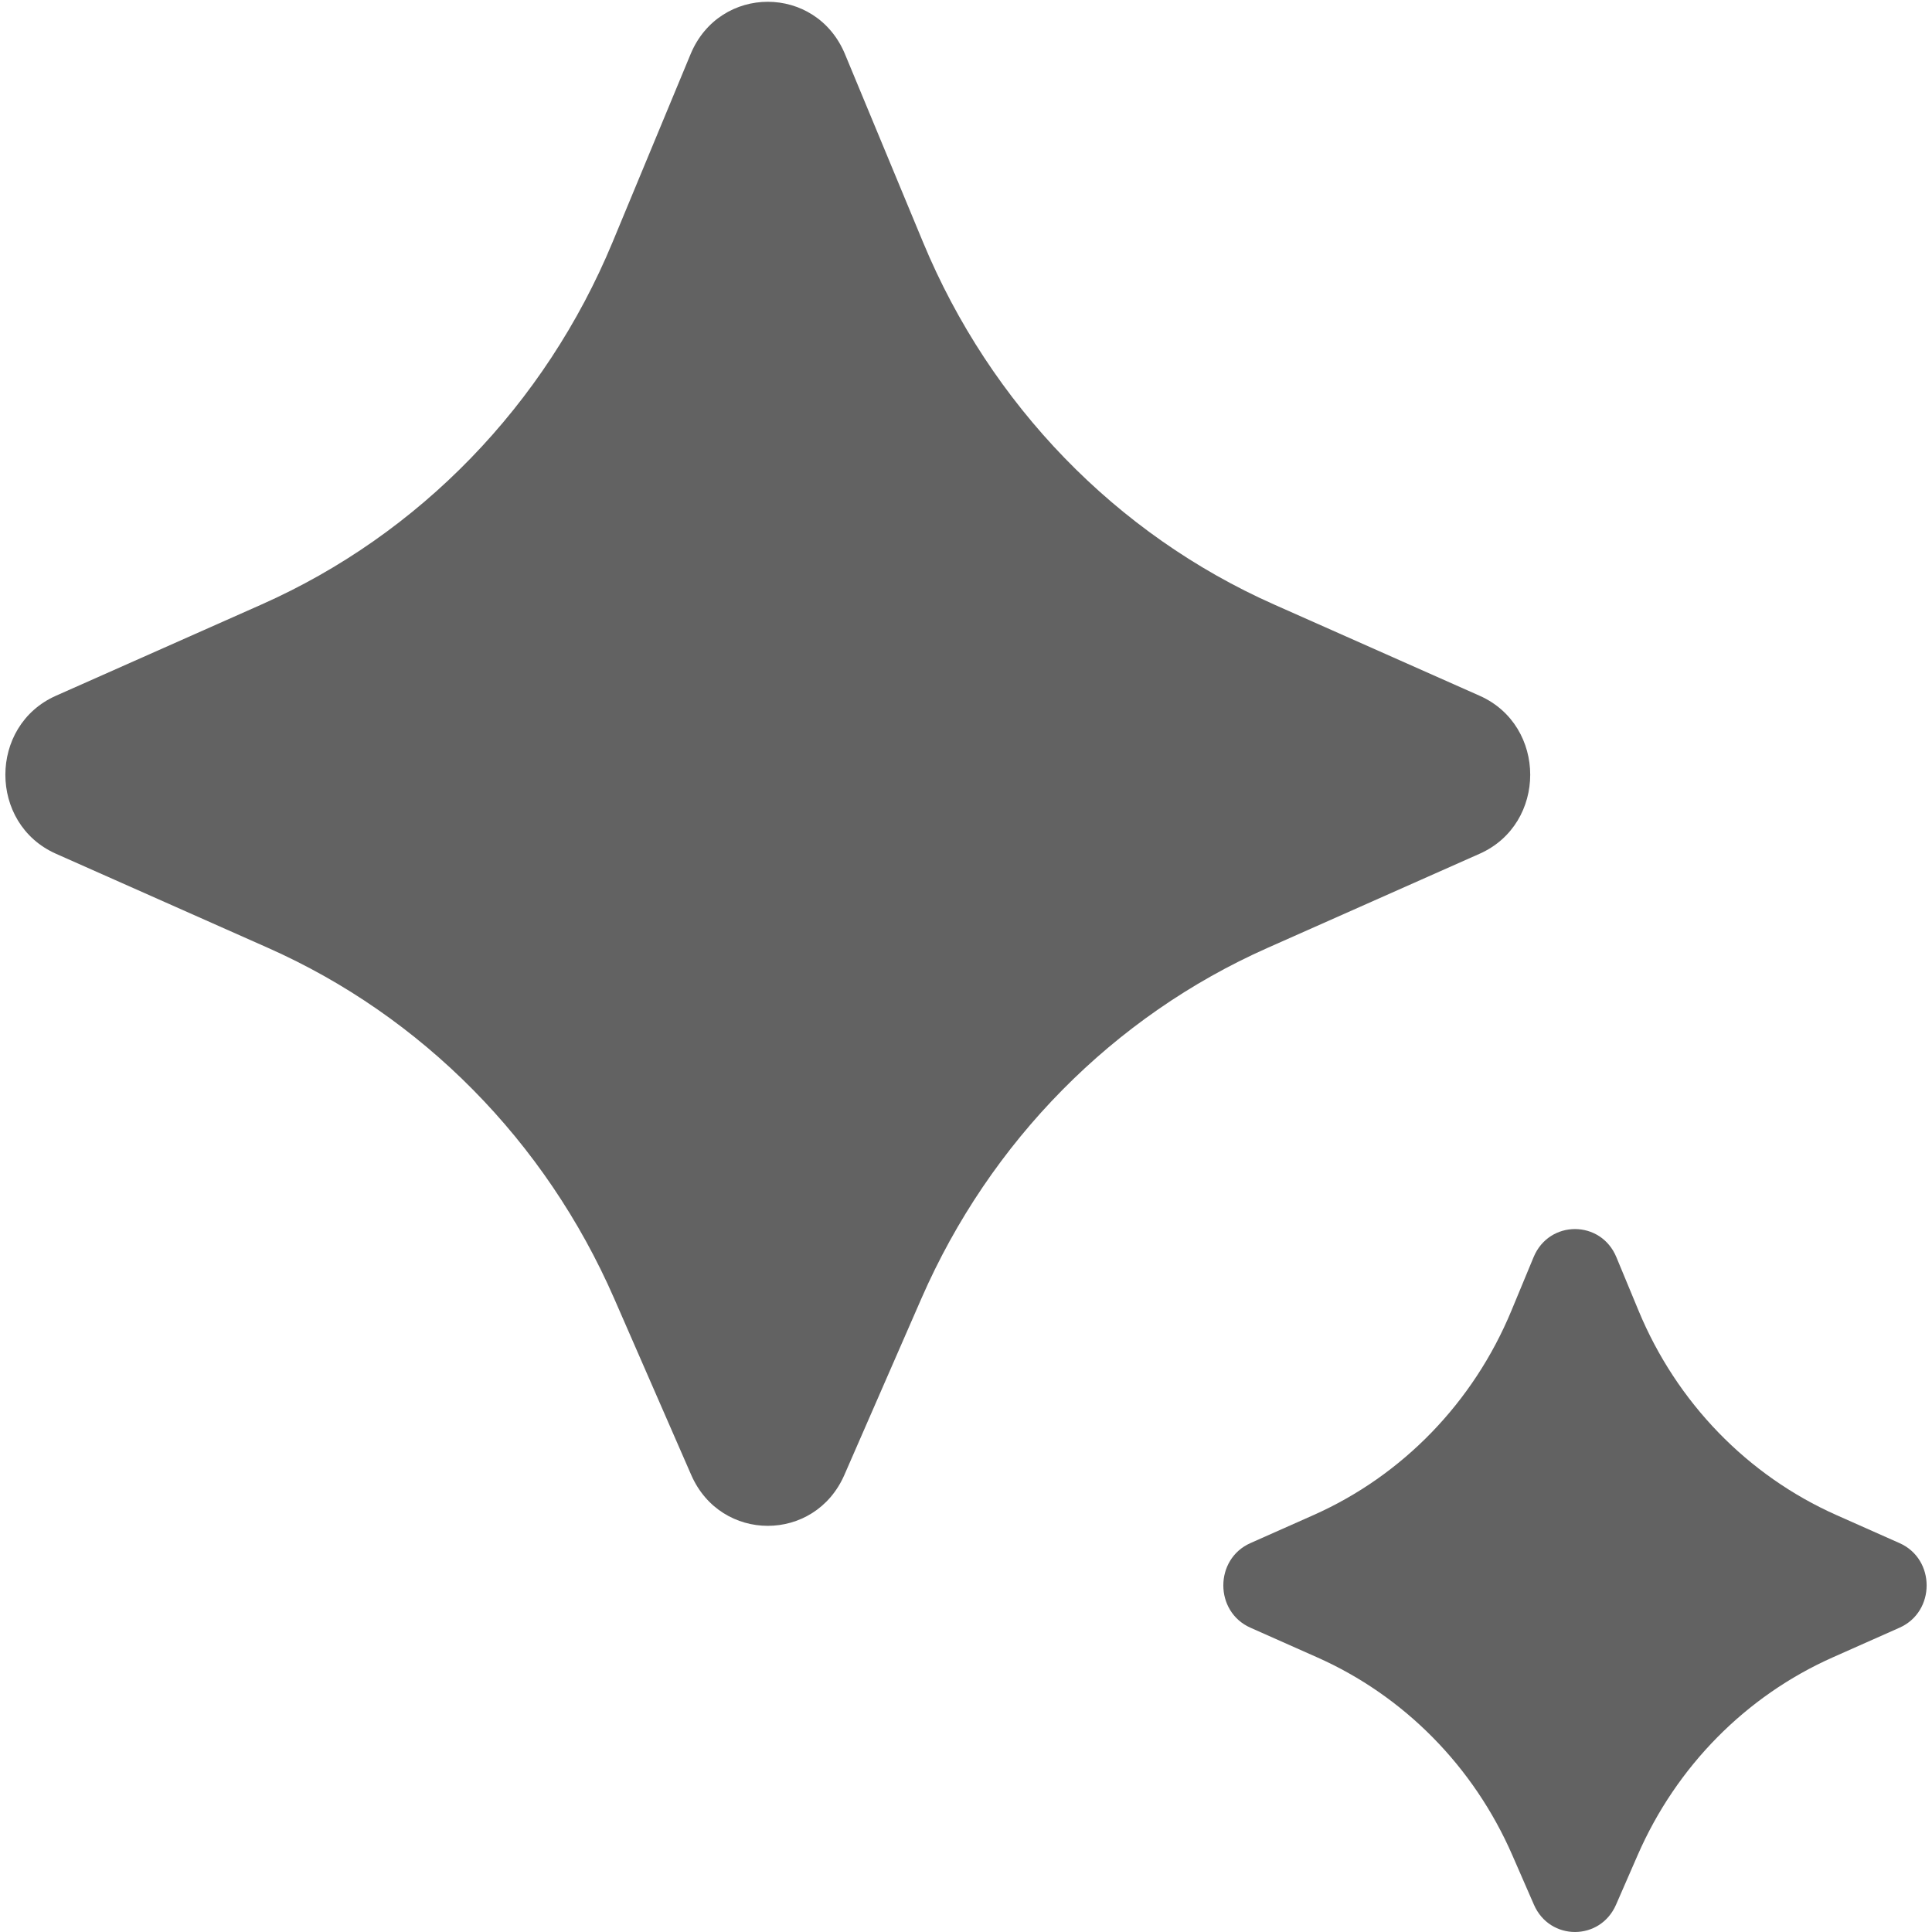 <svg width="1080" height="1080" viewBox="0 0 1080 1080" fill="none" xmlns="http://www.w3.org/2000/svg">
    <path
        d="M515.09 725.824L472.006 824.503C455.444 862.434 402.954 862.434 386.393 824.503L343.308 725.824C304.966 638.006 235.953 568.104 149.868 529.892L31.278 477.251C-6.426 460.515 -6.426 405.665 31.278 388.929L146.164 337.932C234.463 298.737 304.714 226.244 342.401 135.431L386.044 30.269C402.239 -8.756 456.159 -8.756 472.355 30.269L515.998 135.432C553.685 226.244 623.935 298.737 712.234 337.932L827.121 388.929C864.825 405.665 864.825 460.515 827.121 477.251L708.53 529.892C622.446 568.104 553.433 638.006 515.09 725.824Z"
        fill="#626262" />
    <path
        d="M915.485 1036.98L903.367 1064.75C894.499 1085.08 866.349 1085.08 857.481 1064.75L845.364 1036.98C823.765 987.465 784.862 948.042 736.318 926.475L698.987 909.889C678.802 900.921 678.802 871.578 698.987 862.61L734.231 846.951C784.023 824.829 823.623 783.947 844.851 732.75L857.294 702.741C865.966 681.826 894.882 681.826 903.554 702.741L915.997 732.75C937.225 783.947 976.826 824.829 1026.62 846.951L1061.86 862.61C1082.05 871.578 1082.05 900.921 1061.86 909.889L1024.53 926.475C975.987 948.042 937.083 987.465 915.485 1036.98Z"
        fill="#626262" />
    <defs>
        <radialGradient id="paint0_radial_2525_777" cx="0" cy="0" r="1" gradientUnits="userSpaceOnUse"
            gradientTransform="translate(670.447 474.006) rotate(78.858) scale(665.5 665.824)">
            <stop stop-color="#1BA1E3" />
            <stop offset="0" stop-color="#1BA1E3" />
            <stop offset="0.3" stop-color="#5489D6" />
            <stop offset="0.546" stop-color="#9B72CB" />
            <stop offset="0.825" stop-color="#D96570" />
            <stop offset="1" stop-color="#F49C46" />
        </radialGradient>
        <radialGradient id="paint1_radial_2525_777" cx="0" cy="0" r="1" gradientUnits="userSpaceOnUse"
            gradientTransform="translate(670.447 474.006) rotate(78.858) scale(665.5 665.824)">
            <stop stop-color="#1BA1E3" />
            <stop offset="0" stop-color="#1BA1E3" />
            <stop offset="0.3" stop-color="#5489D6" />
            <stop offset="0.546" stop-color="#9B72CB" />
            <stop offset="0.825" stop-color="#D96570" />
            <stop offset="1" stop-color="#F49C46" />
        </radialGradient>
    </defs>
</svg>